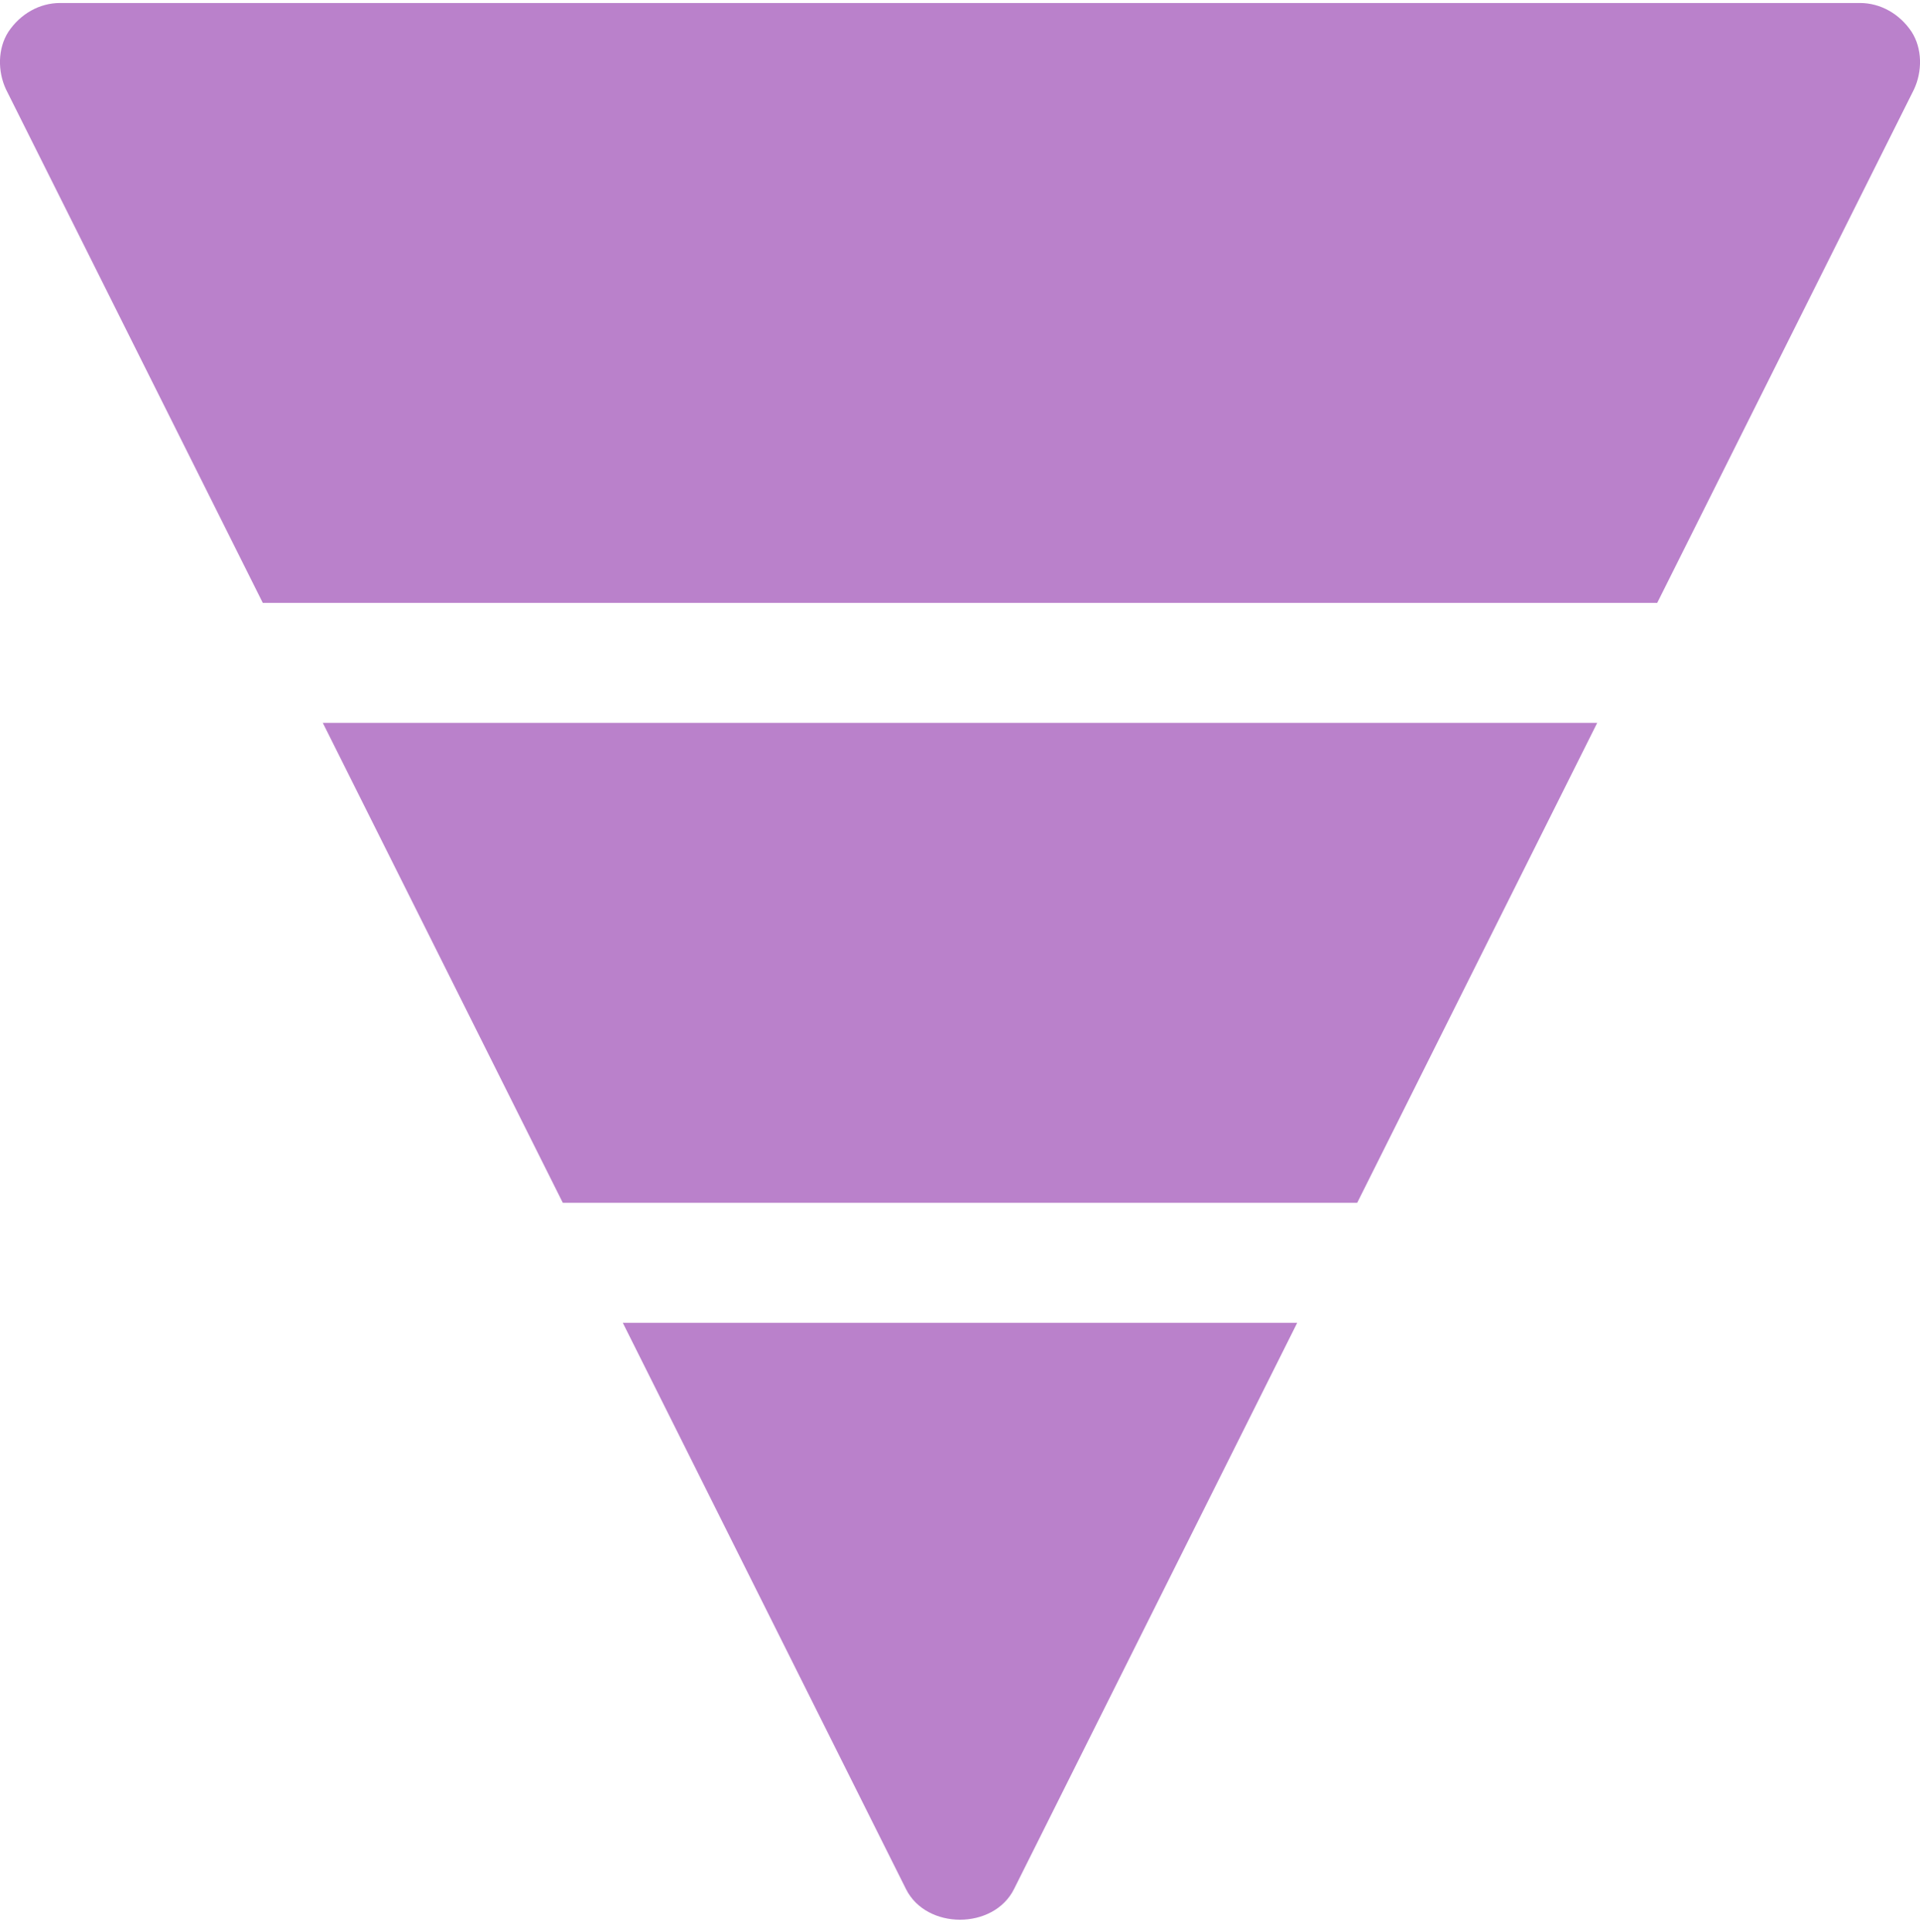 <?xml version="1.0" encoding="UTF-8" standalone="no"?><svg xmlns="http://www.w3.org/2000/svg" xmlns:xlink="http://www.w3.org/1999/xlink" fill="#ba81cb" height="16.1" preserveAspectRatio="xMidYMid meet" version="1" viewBox="-0.0 0.0 16.0 16.1" width="16" zoomAndPan="magnify"><g id="change1_1"><path d="M10.81,11.025l-2.36,4.72c-0.17,0.34-0.73,0.34-0.9,0l-2.36-4.72H10.81z" fill="inherit"/><path d="M13.31 6.025L11.31 10.025 4.69 10.025 2.69 6.025z" fill="inherit"/><path d="M15.95,0.745l-2.14,4.28H2.19l-2.14-4.28c-0.07-0.15-0.07-0.34,0.02-0.48c0.1-0.15,0.26-0.24,0.43-0.24h15 c0.17,0,0.33,0.09,0.43,0.24C16.02,0.405,16.02,0.595,15.95,0.745z" fill="inherit"/></g></svg>